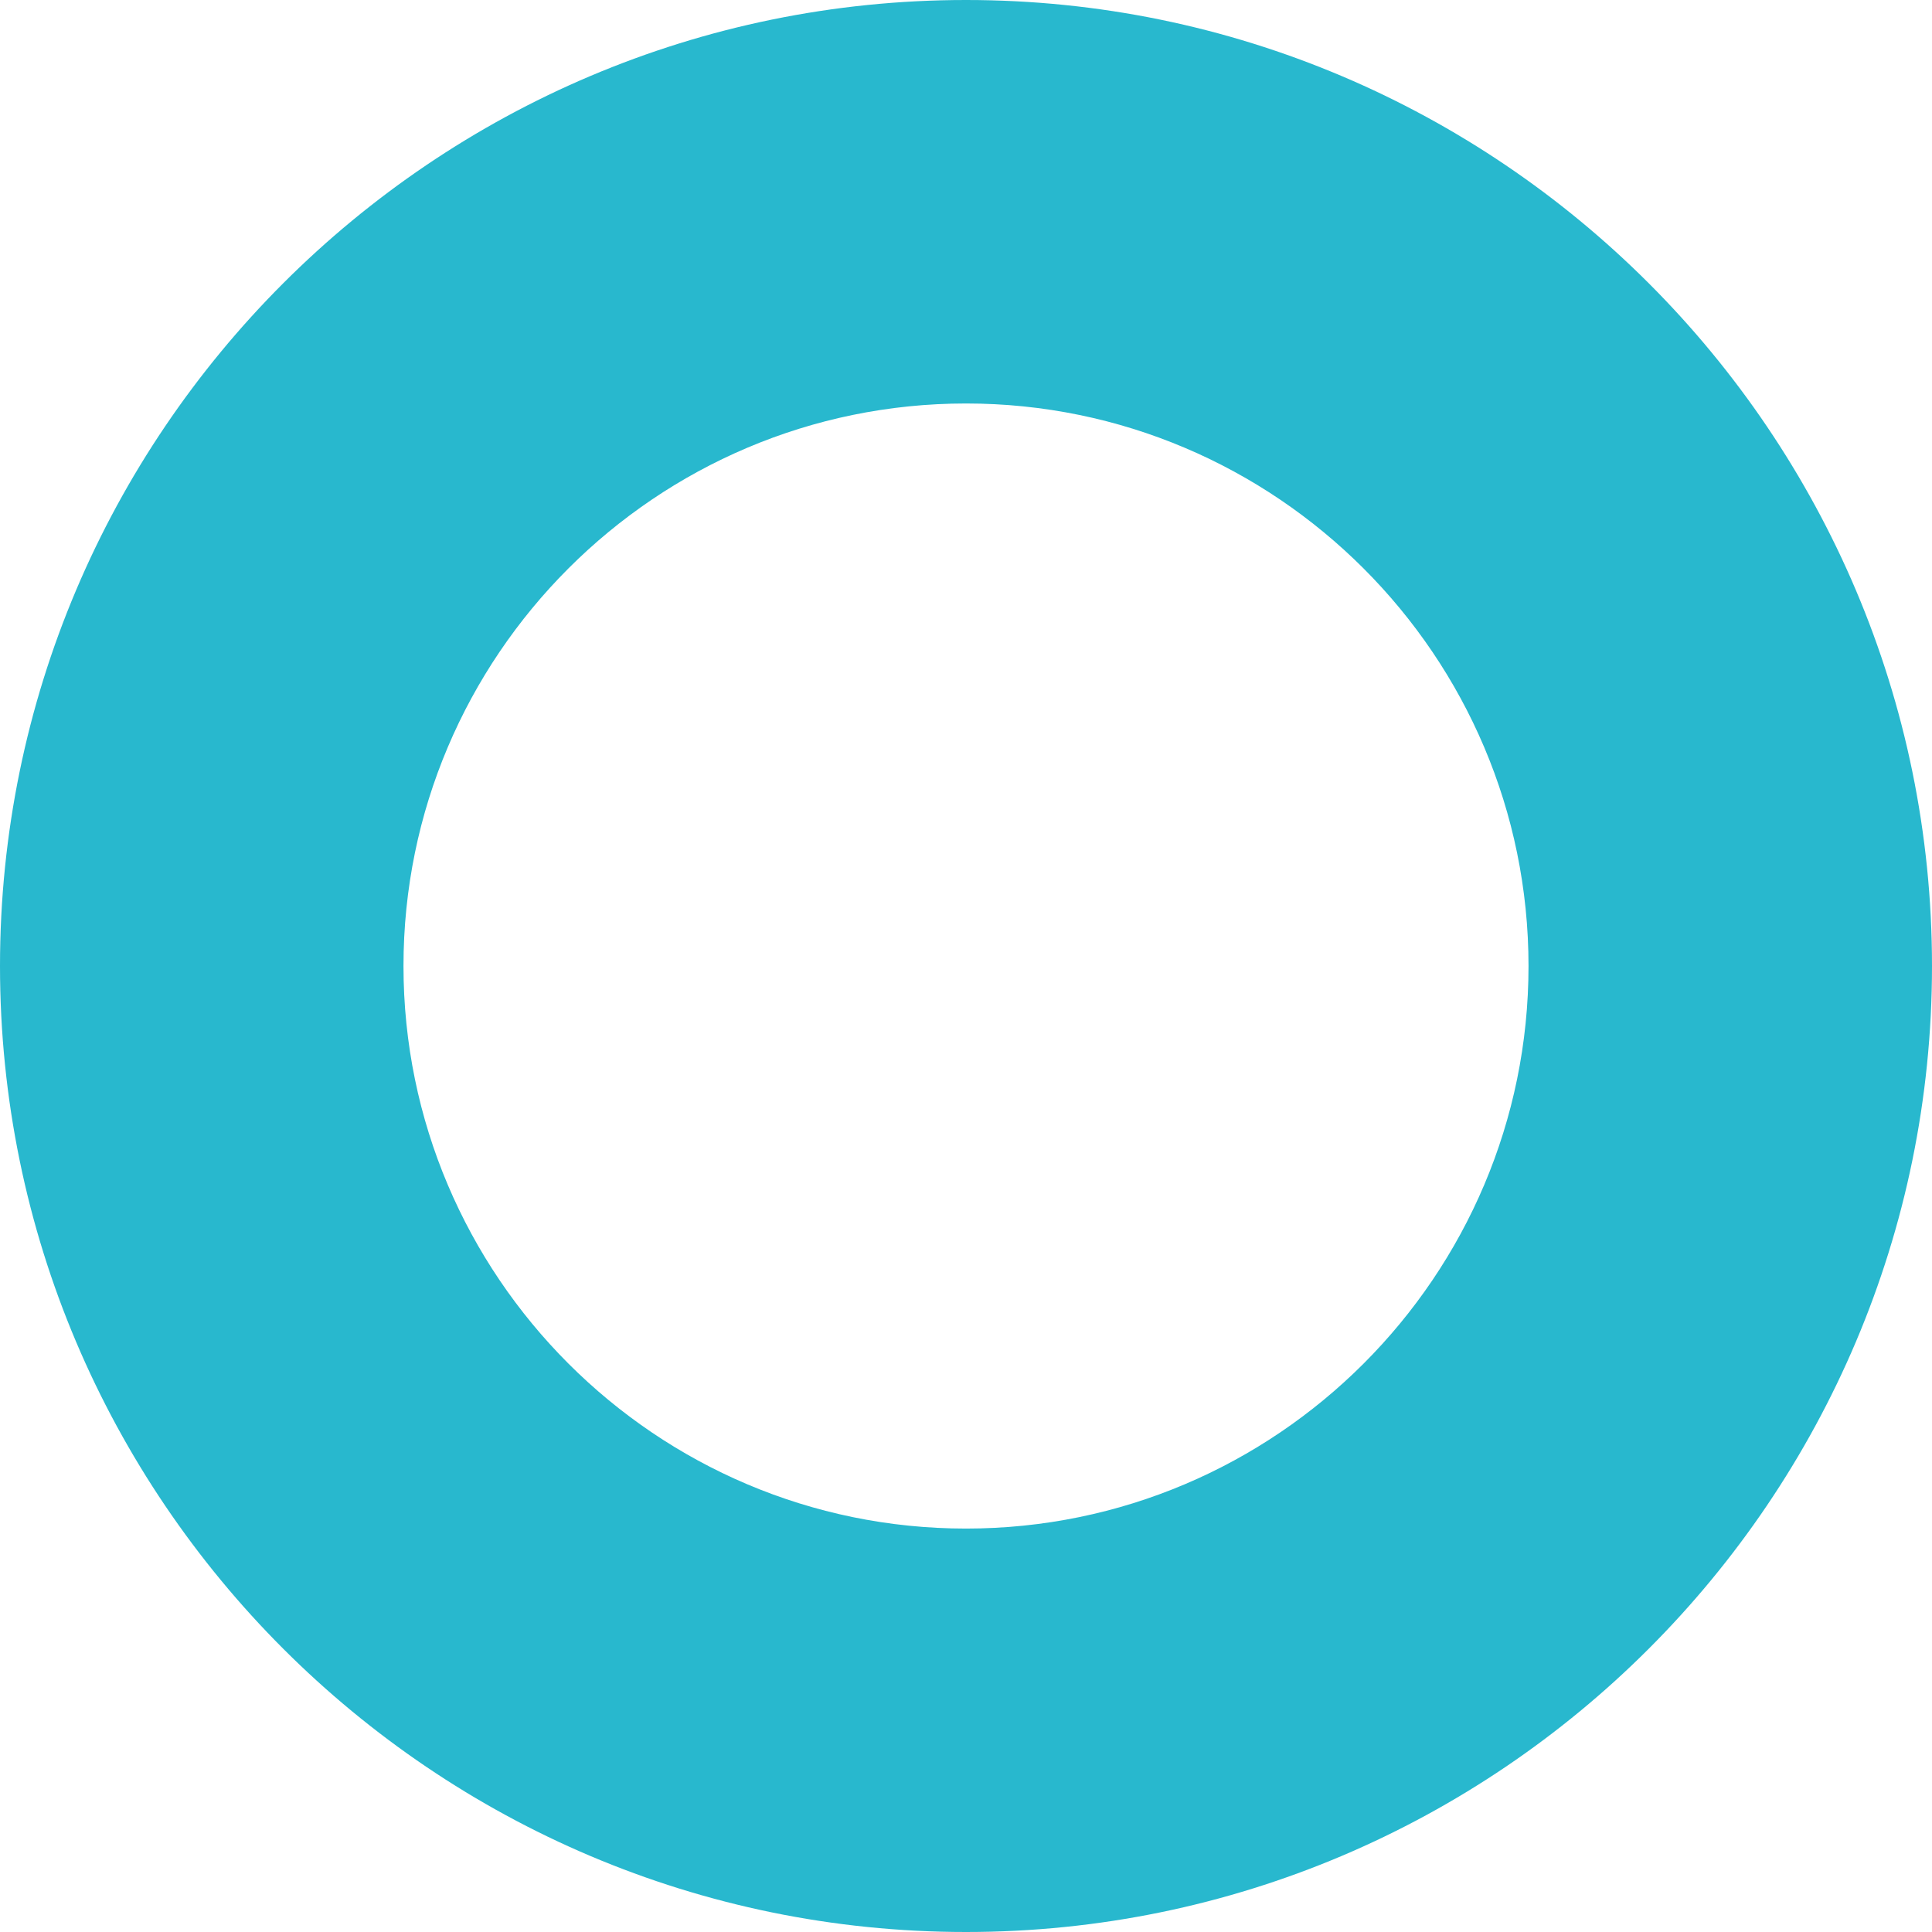 <?xml version="1.0" encoding="utf-8"?>
<!-- Generator: Adobe Illustrator 16.0.0, SVG Export Plug-In . SVG Version: 6.00 Build 0)  -->
<!DOCTYPE svg PUBLIC "-//W3C//DTD SVG 1.1//EN" "http://www.w3.org/Graphics/SVG/1.1/DTD/svg11.dtd">
<svg version="1.1" id="Layer_1" xmlns="http://www.w3.org/2000/svg" xmlns:xlink="http://www.w3.org/1999/xlink" x="0px" y="0px"
	 width="35.012px" height="35.012px" viewBox="0 0 35.012 35.012" enable-background="new 0 0 35.012 35.012" xml:space="preserve">
<path fill="#28B8CE" d="M17.506,27.701c5.621,0,10.194-4.573,10.194-10.194S23.127,7.312,17.506,7.312S7.312,11.885,7.312,17.506
	S11.885,27.701,17.506,27.701 M17.506,0c9.653,0,17.506,7.853,17.506,17.506s-7.853,17.506-17.506,17.506
	C7.853,35.012,0,27.16,0,17.506S7.853,0,17.506,0"/>
</svg>
